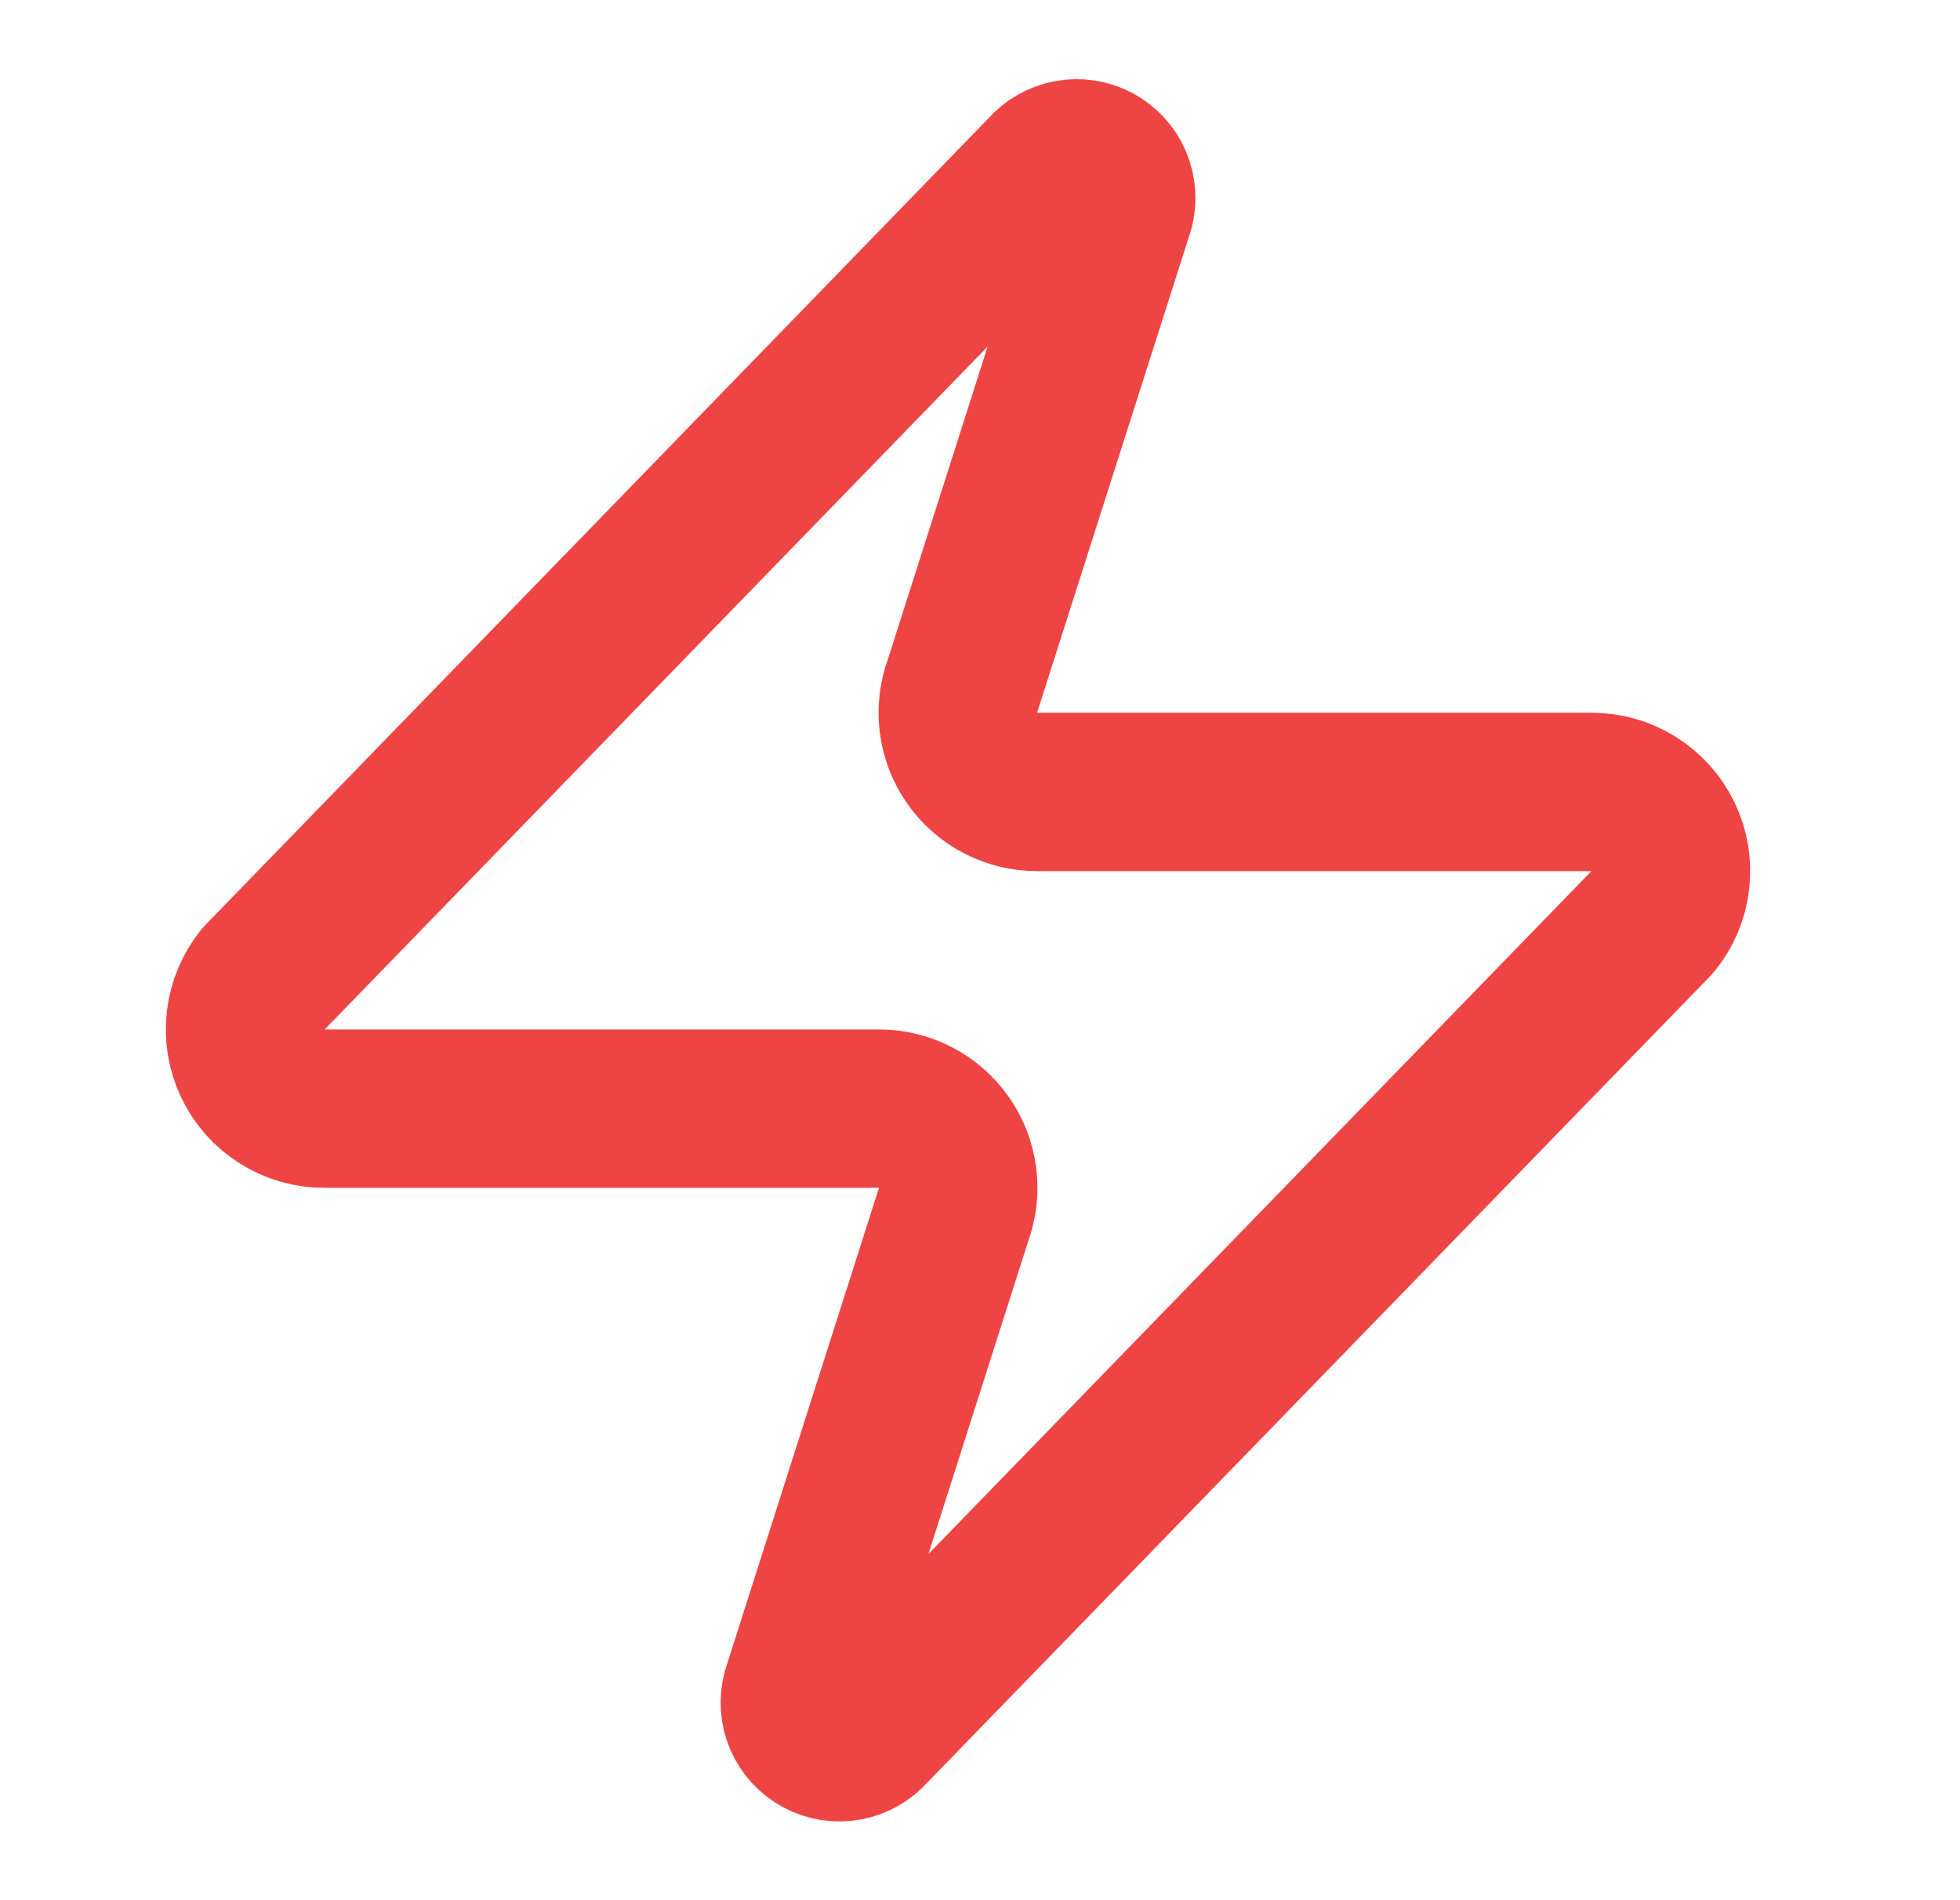 <svg width="33" height="32" viewBox="0 0 33 32" fill="none" xmlns="http://www.w3.org/2000/svg">
<path d="M5.463 18.67C5.211 18.671 4.964 18.6 4.75 18.466C4.536 18.332 4.365 18.14 4.256 17.912C4.147 17.685 4.105 17.431 4.135 17.18C4.164 16.93 4.264 16.693 4.423 16.497L17.623 2.897C17.722 2.782 17.857 2.705 18.006 2.678C18.155 2.65 18.308 2.674 18.442 2.745C18.575 2.817 18.68 2.931 18.74 3.07C18.799 3.209 18.81 3.364 18.77 3.51L16.21 11.537C16.134 11.739 16.109 11.956 16.136 12.17C16.163 12.384 16.242 12.588 16.365 12.765C16.488 12.942 16.652 13.087 16.844 13.186C17.035 13.286 17.248 13.337 17.463 13.337H26.797C27.049 13.336 27.296 13.406 27.51 13.541C27.724 13.675 27.895 13.867 28.004 14.094C28.113 14.322 28.155 14.576 28.125 14.826C28.096 15.077 27.996 15.314 27.837 15.51L14.637 29.11C14.538 29.224 14.403 29.302 14.254 29.329C14.105 29.357 13.952 29.333 13.818 29.261C13.685 29.19 13.58 29.075 13.52 28.936C13.461 28.798 13.45 28.642 13.49 28.497L16.05 20.47C16.125 20.268 16.151 20.051 16.124 19.837C16.097 19.623 16.018 19.418 15.895 19.241C15.772 19.064 15.608 18.92 15.416 18.82C15.225 18.721 15.012 18.669 14.797 18.67H5.463Z" stroke="#EF4444" stroke-width="2.667" stroke-linecap="round" stroke-linejoin="round"/>
</svg>
